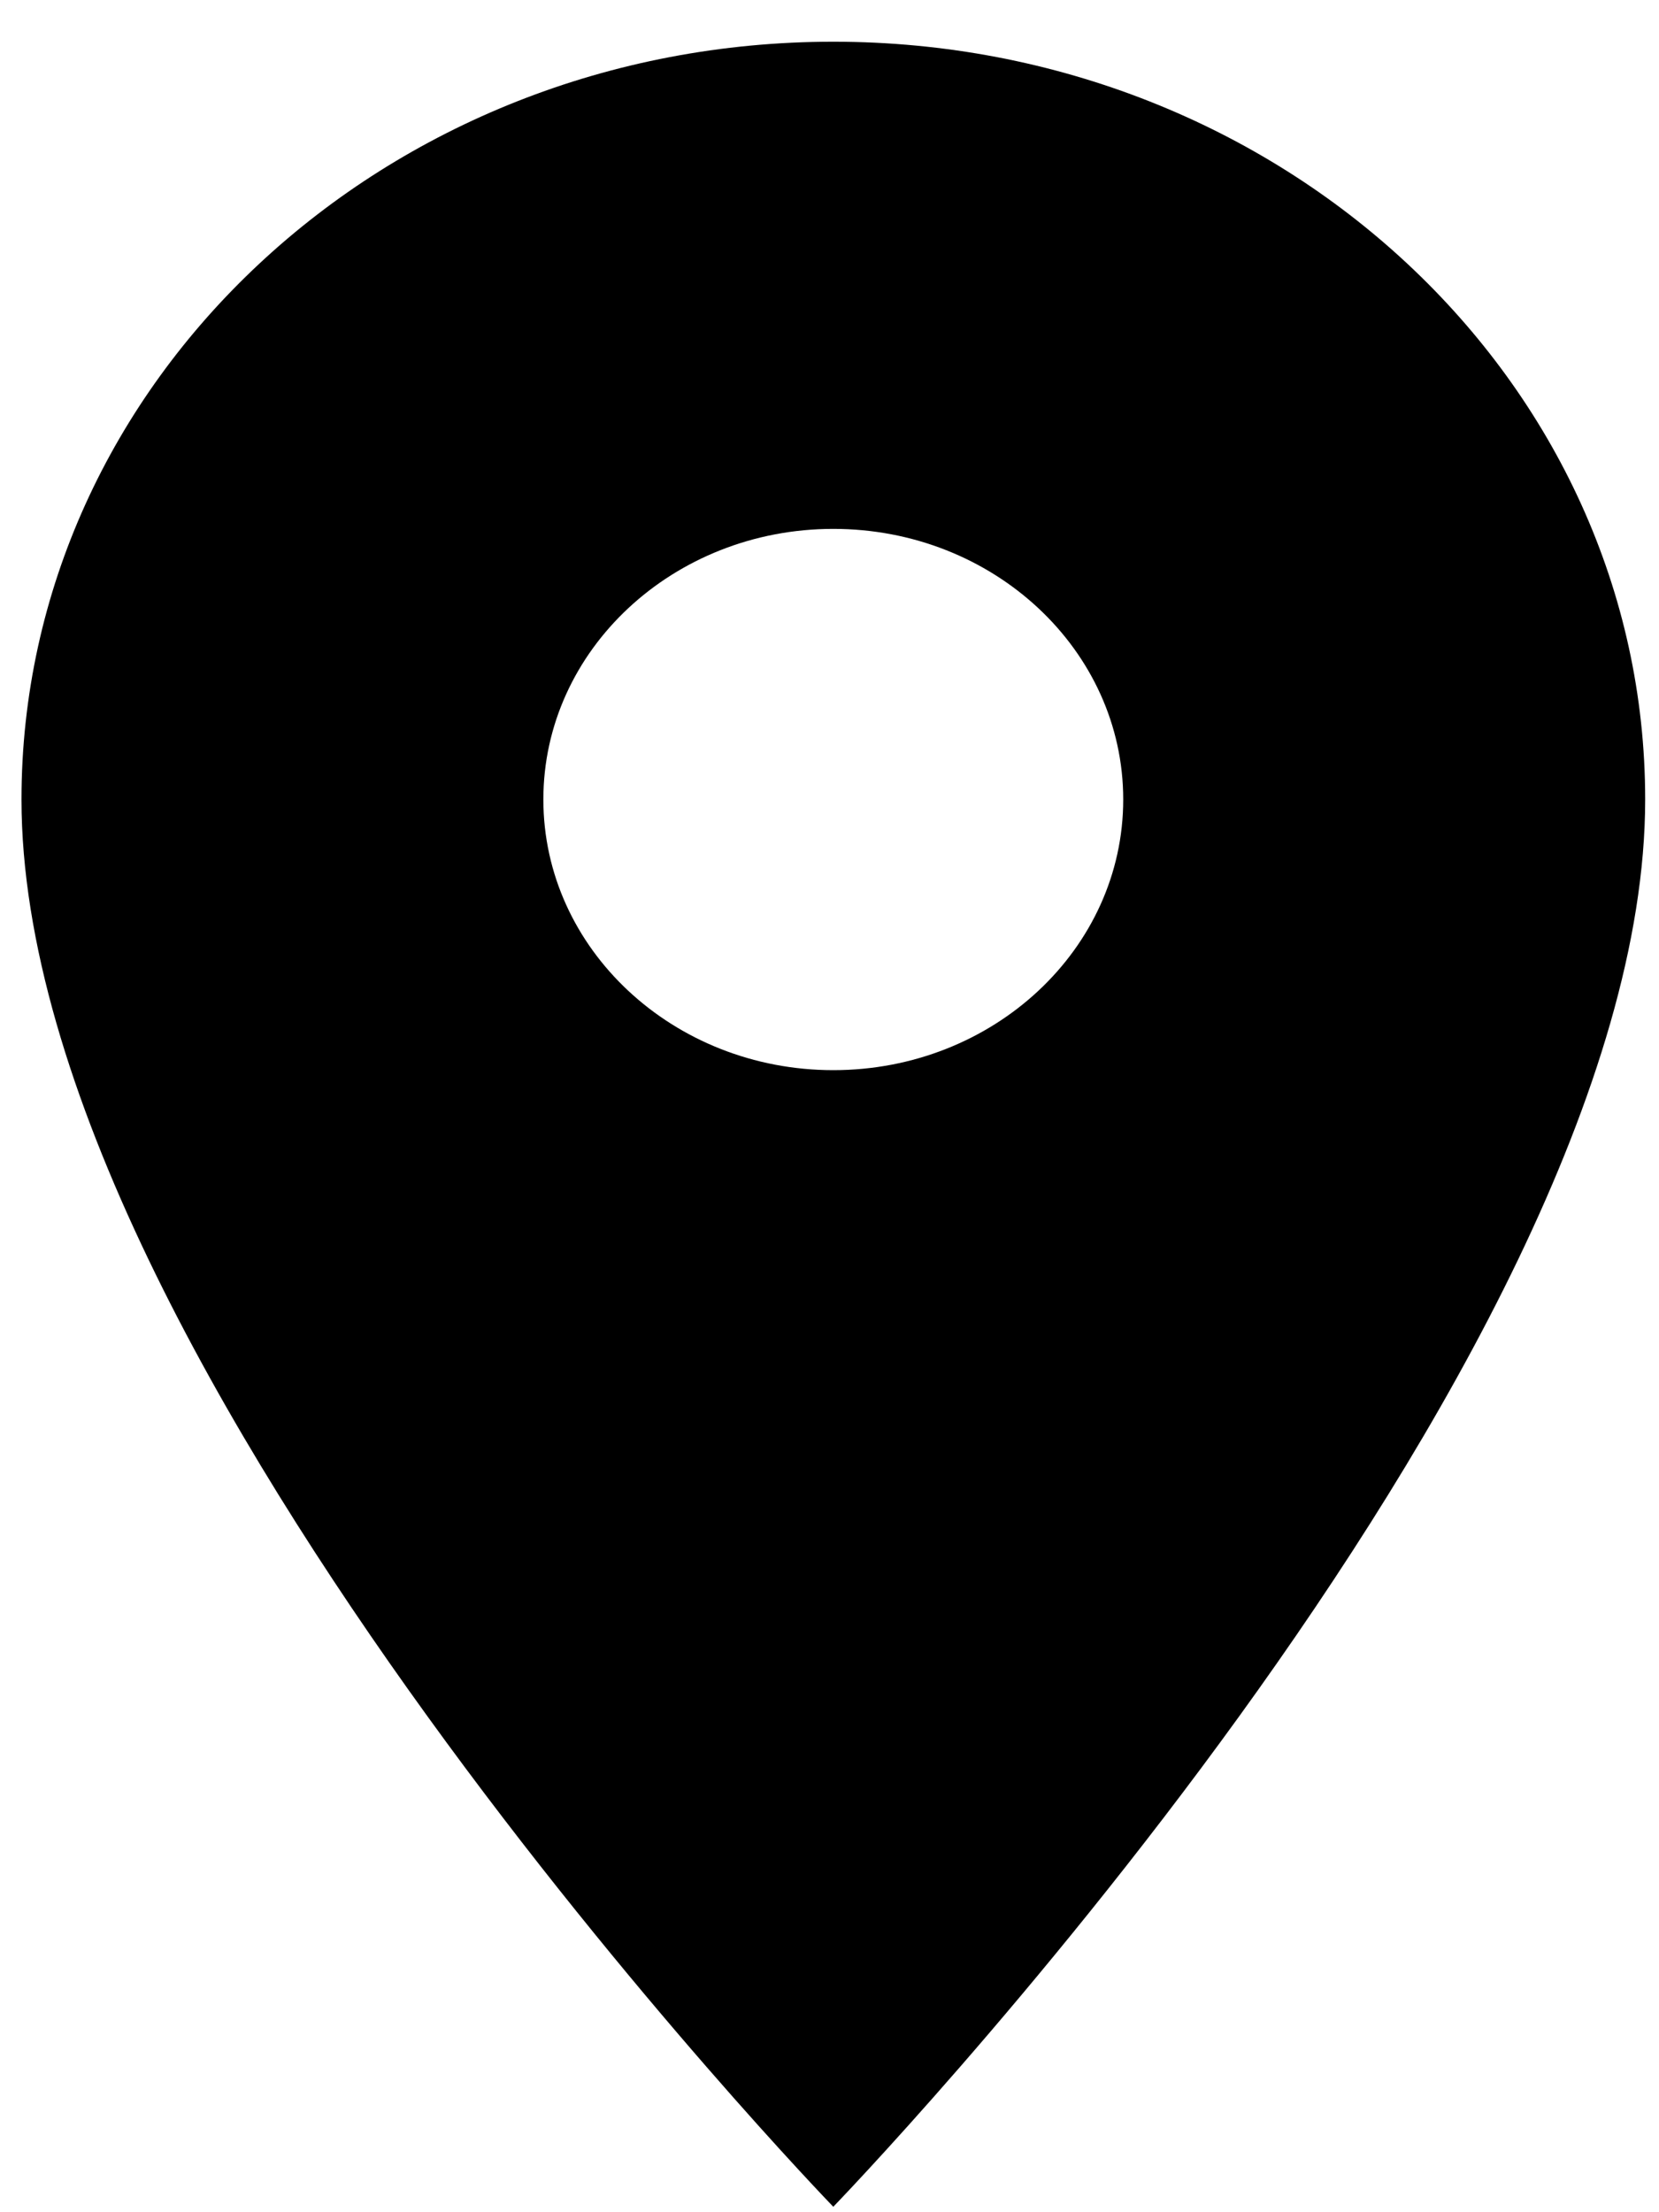<svg
 xmlns="http://www.w3.org/2000/svg"
 xmlns:xlink="http://www.w3.org/1999/xlink"
 width="21px" height="28px">
<path fill-rule="evenodd"  fill="rgb(0, 0, 0)"
 d="M10.548,0.528 C4.874,0.528 0.272,4.823 0.272,10.119 C0.272,17.312 10.548,27.931 10.548,27.931 C10.548,27.931 20.825,17.312 20.825,10.119 C20.825,4.823 16.222,0.528 10.548,0.528 ZM10.548,13.545 C8.523,13.545 6.878,12.010 6.878,10.119 C6.878,8.228 8.523,6.694 10.548,6.694 C12.575,6.694 14.218,8.228 14.218,10.119 C14.218,12.010 12.575,13.545 10.548,13.545 Z"/>
</svg>
